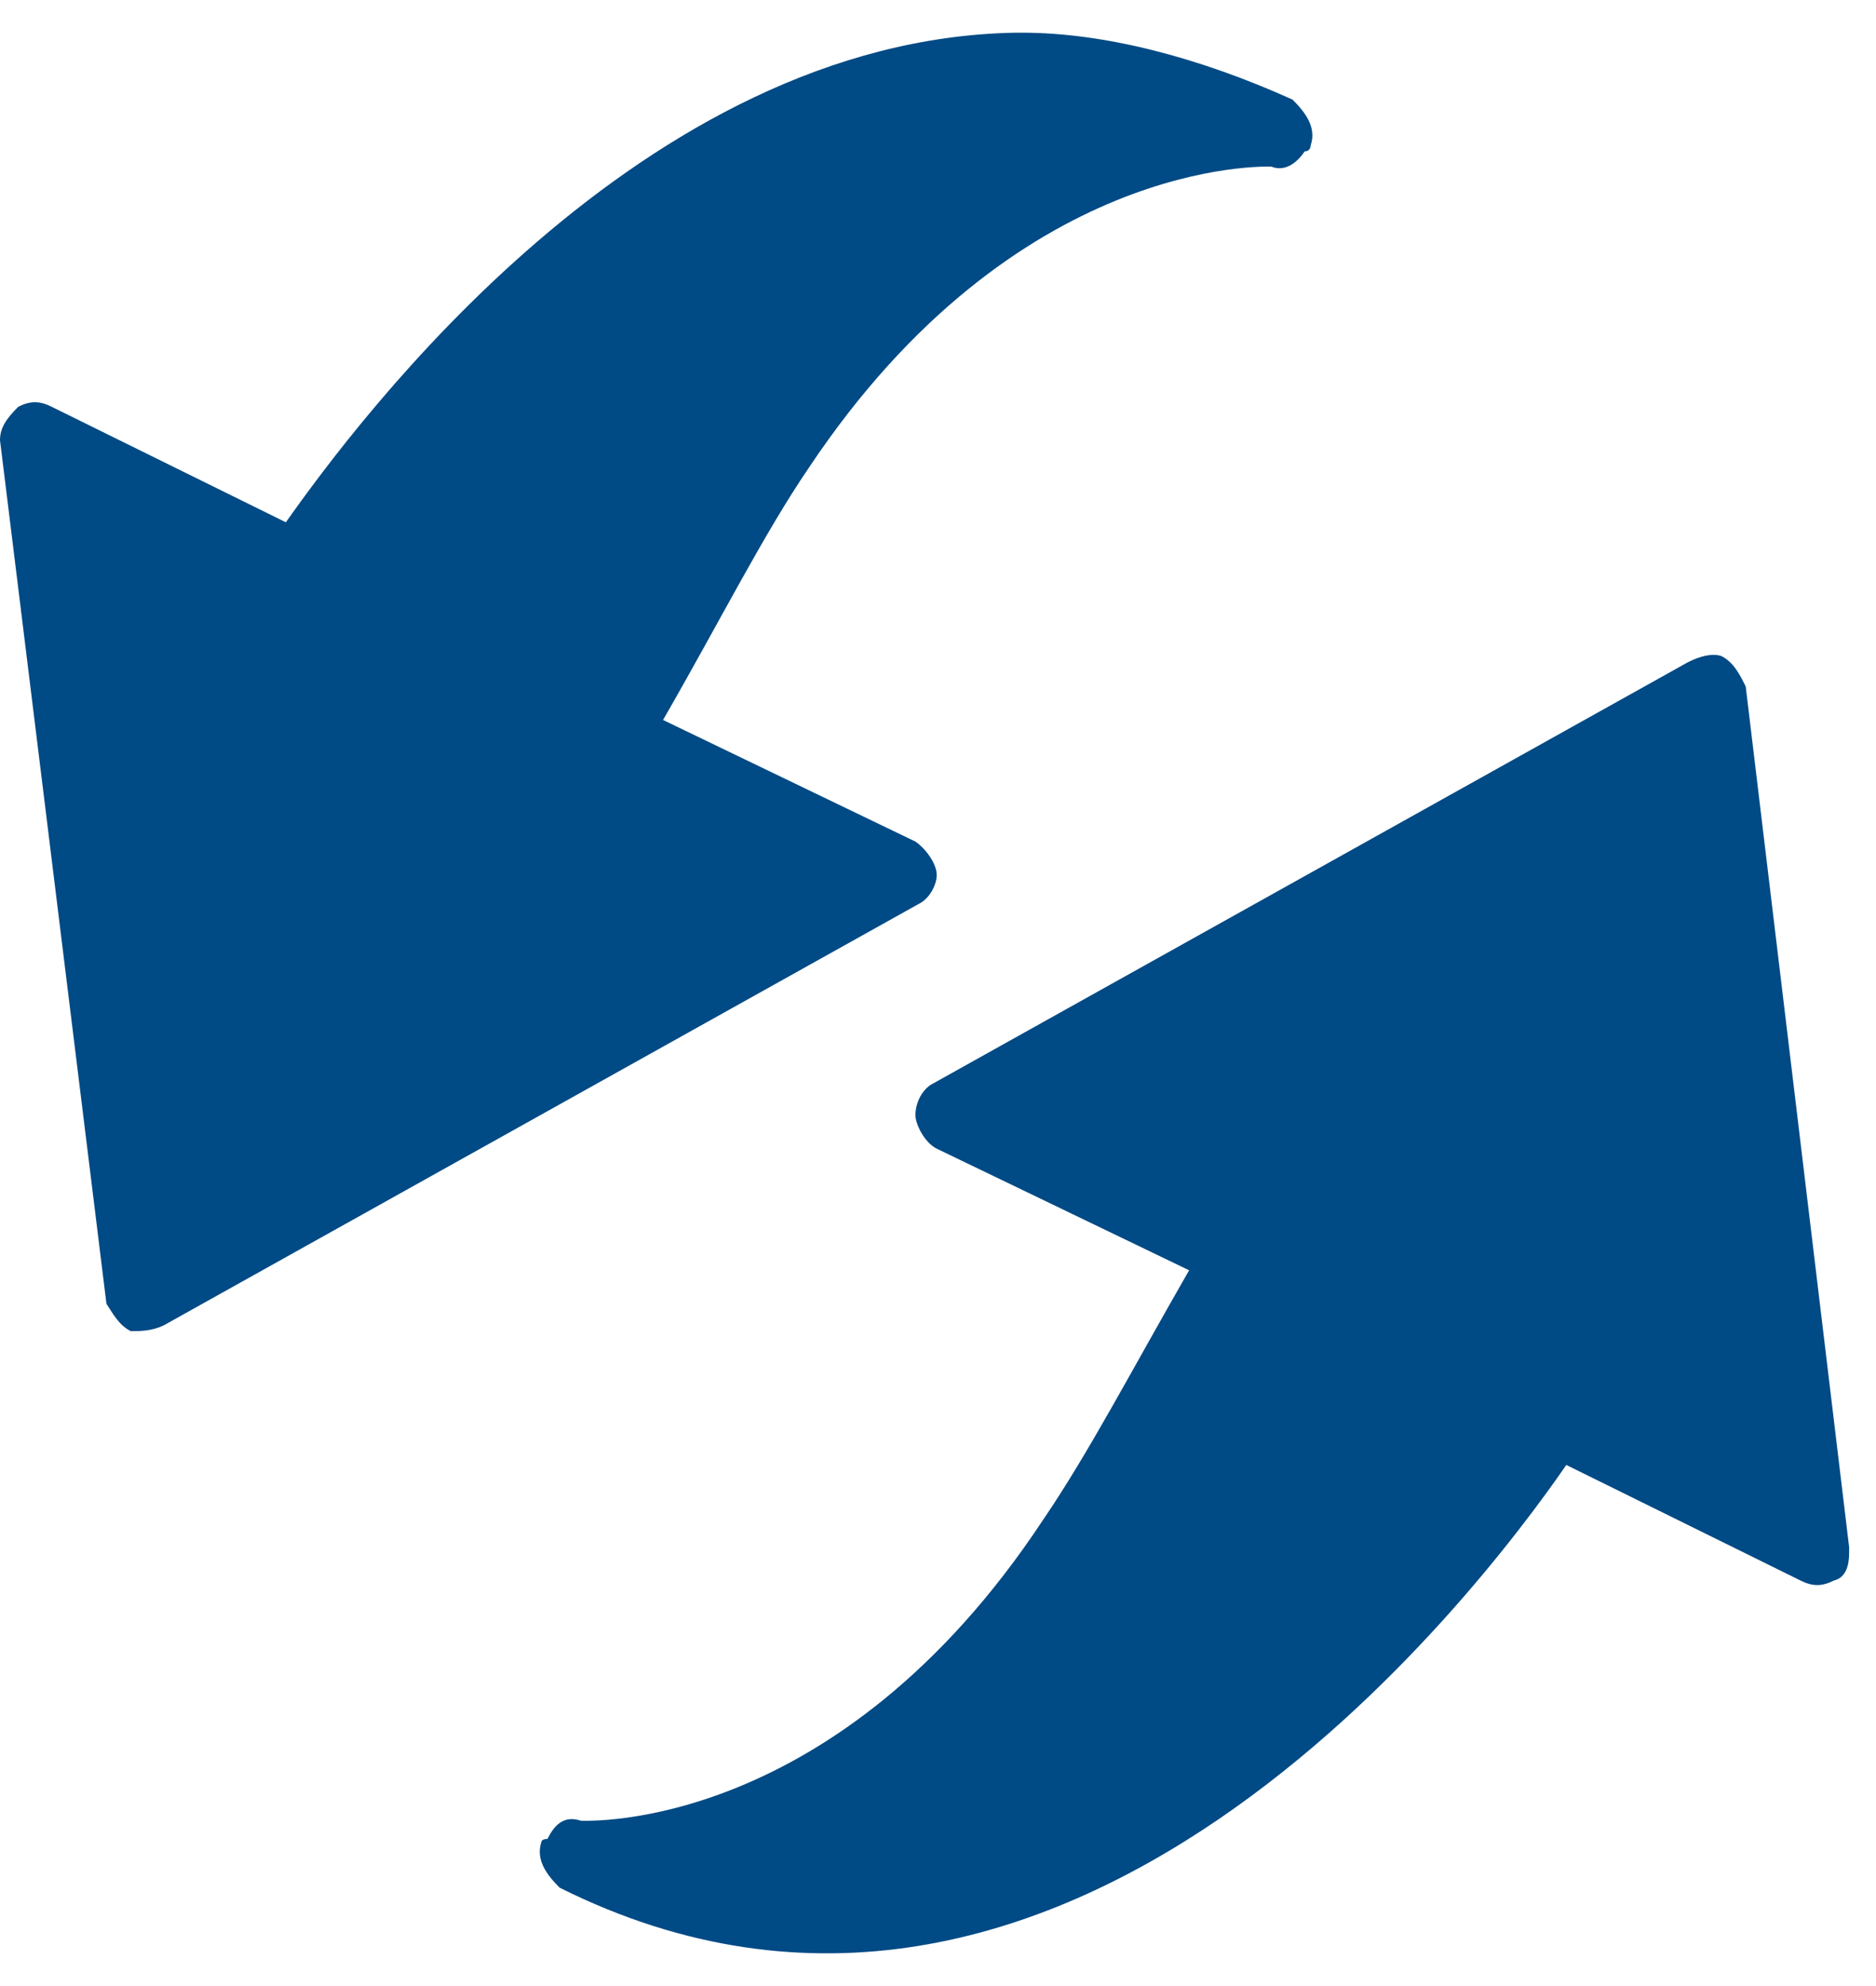 <svg width="51" height="54" viewBox="0 0 51 54" fill="none" xmlns="http://www.w3.org/2000/svg">
<path fill-rule="evenodd" clip-rule="evenodd" d="M0.496 11.06C0.826 10.895 1.074 10.895 1.404 11.06L7.771 14.201C9.756 11.391 17.444 1.057 27.615 0.889H27.781C30.014 0.889 32.575 1.552 35.138 2.708C35.469 3.039 35.799 3.451 35.633 3.948C35.633 3.948 35.633 4.115 35.469 4.115C35.303 4.364 34.973 4.695 34.56 4.53C34.395 4.53 27.615 4.281 21.993 12.712C20.753 14.532 19.595 16.849 18.025 19.576L24.887 22.883C25.134 23.048 25.465 23.462 25.465 23.792C25.465 24.04 25.3 24.37 25.052 24.535L4.464 36.029C4.133 36.194 3.803 36.194 3.555 36.194C3.225 36.029 3.06 35.698 2.894 35.451L0 11.968C0 11.638 0.166 11.391 0.496 11.06Z" fill="#004A85"/>
<path fill-rule="evenodd" clip-rule="evenodd" d="M14.883 50C15.049 49.67 15.296 49.34 15.792 49.505C15.957 49.505 22.736 49.835 28.359 41.321C29.598 39.501 30.758 37.269 32.327 34.539L25.465 31.232C25.134 31.067 24.887 30.571 24.887 30.324C24.887 29.992 25.052 29.662 25.3 29.497L45.888 18.005C46.219 17.838 46.549 17.756 46.797 17.838C47.128 18.005 47.293 18.335 47.458 18.665L50.269 42.065V42.23C50.269 42.561 50.186 42.891 49.856 42.974C49.526 43.139 49.278 43.139 48.948 42.974L42.581 39.832C40.183 43.304 28.938 58.187 15.213 51.325C14.883 50.994 14.553 50.581 14.718 50.082C14.718 50.082 14.718 50 14.883 50Z" fill="#004A85"/>
</svg>

